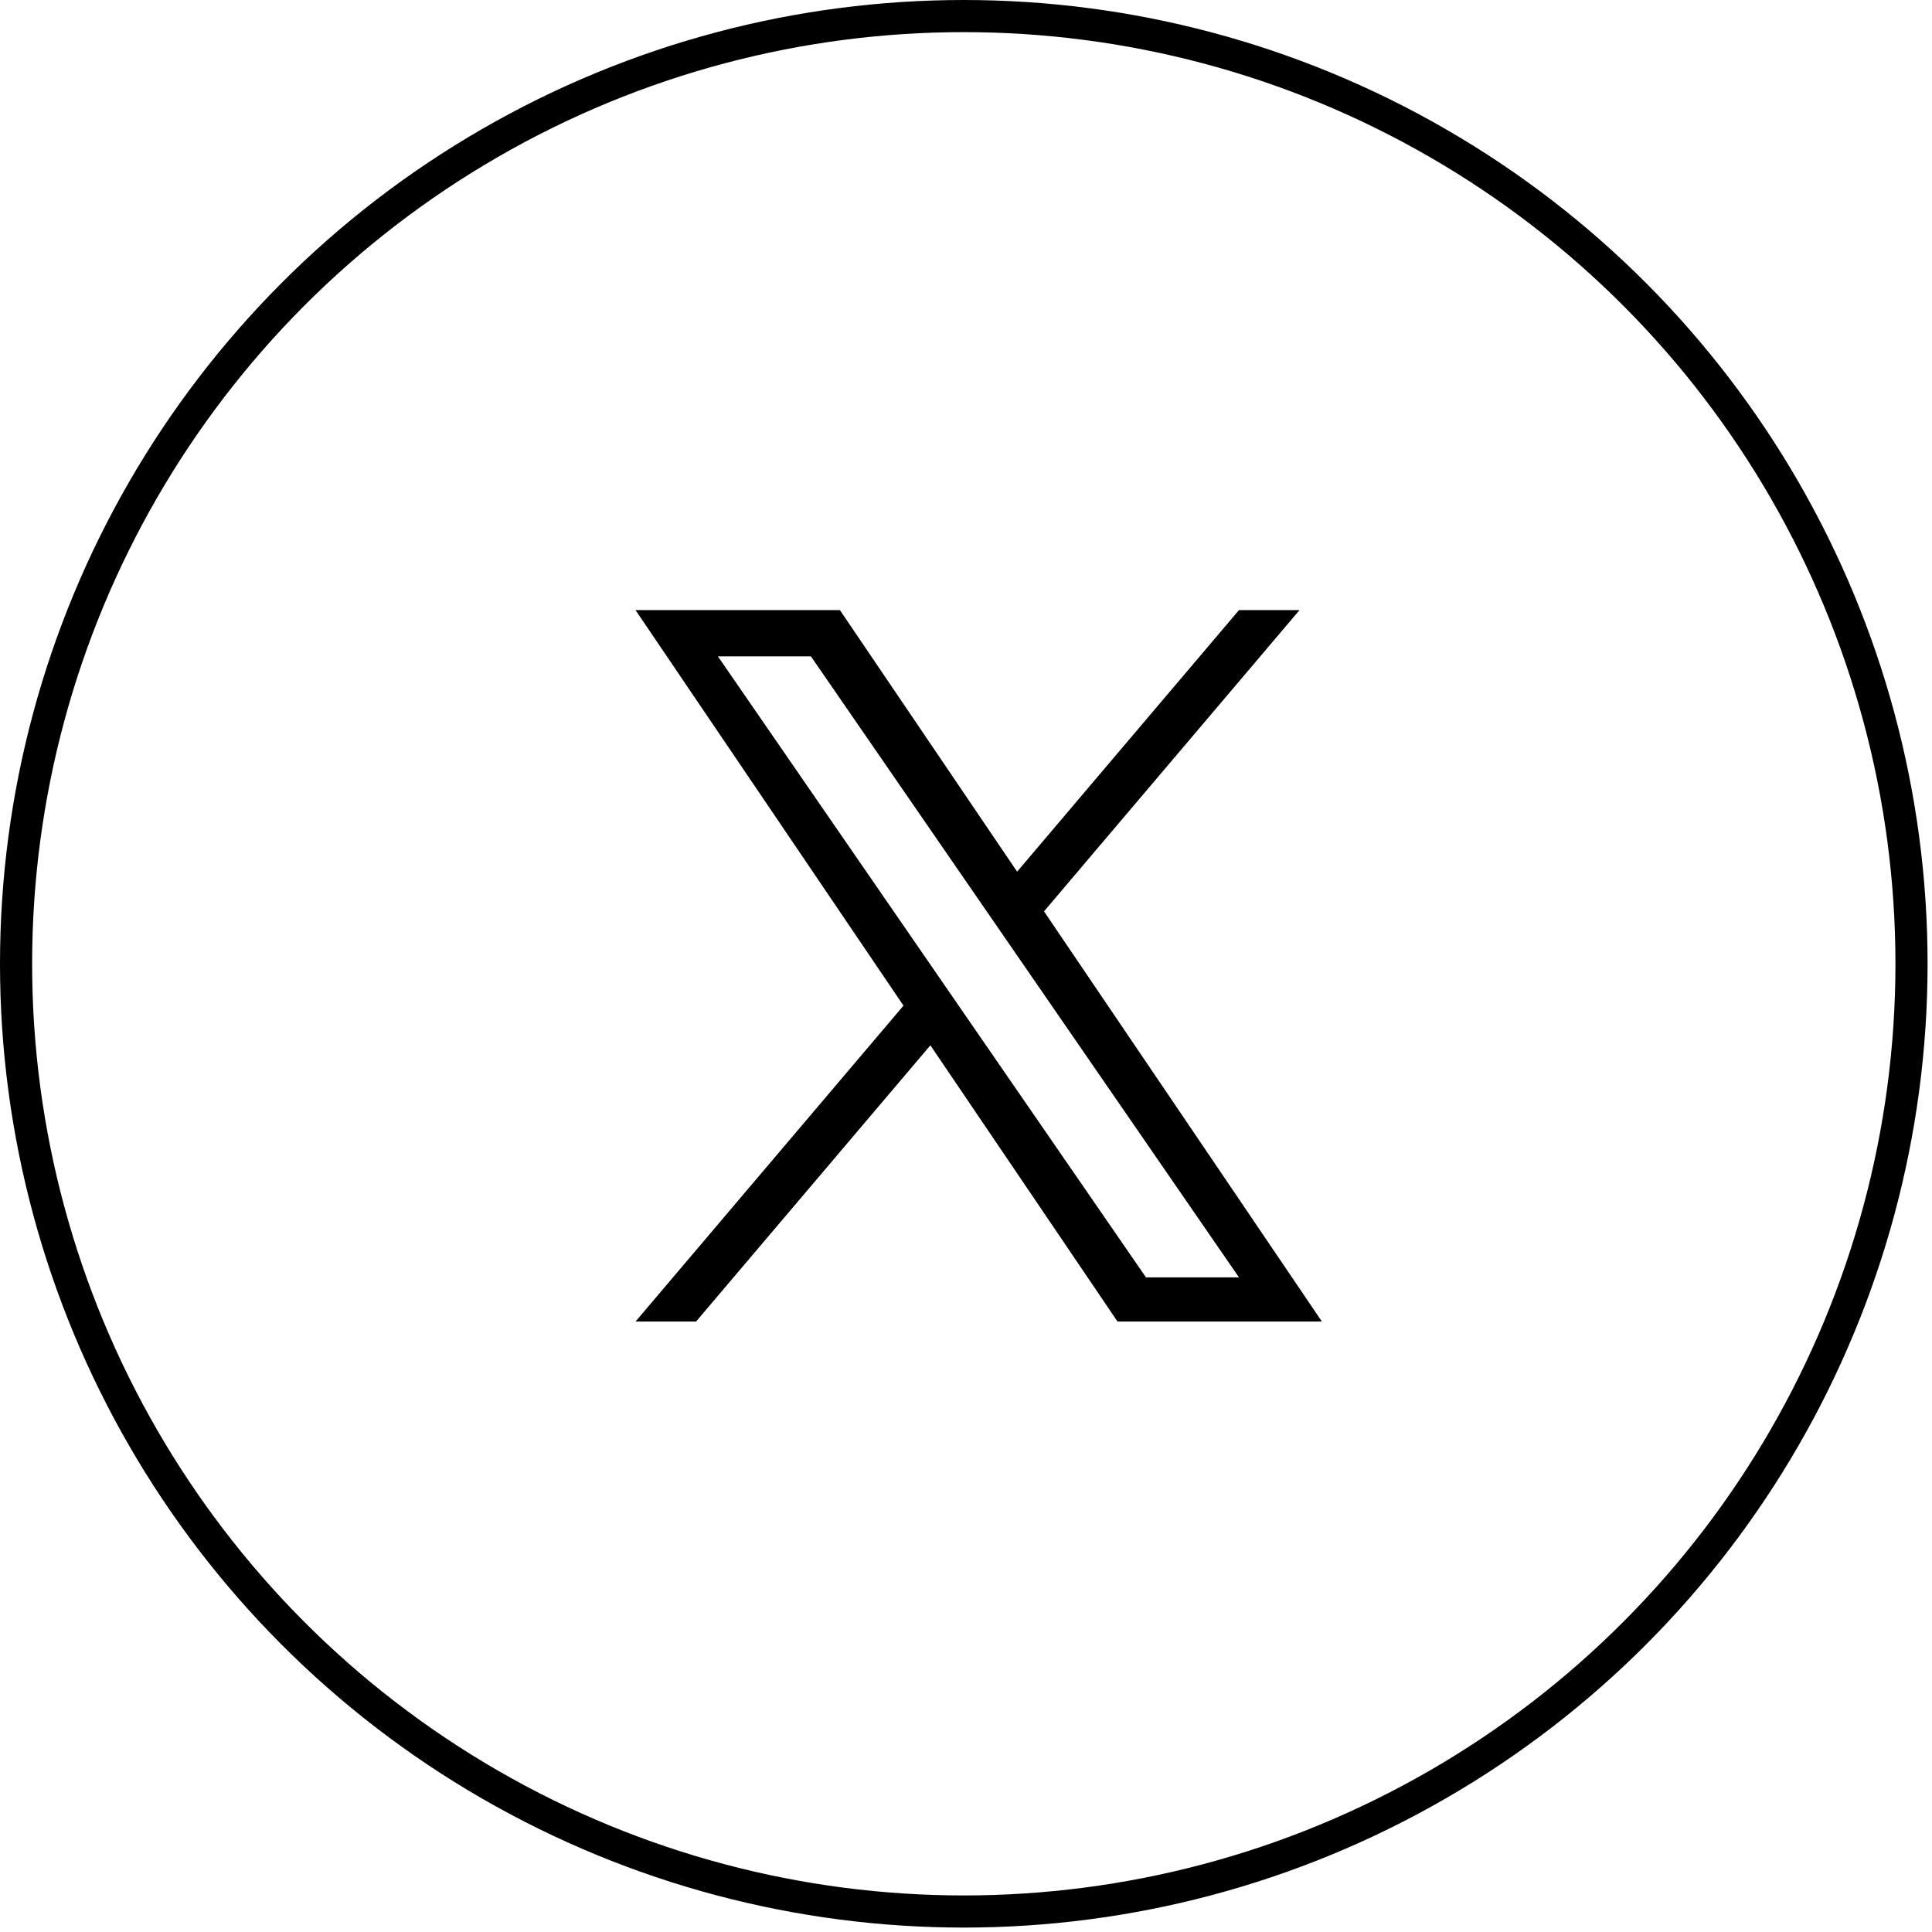 <svg width="76" height="76" viewBox="0 0 76 76" fill="none" xmlns="http://www.w3.org/2000/svg">
<g clip-path="url(#clip0_2785_1960)">
<path d="M41.069 35.85L51.12 24H48.738L40.011 34.289L33.04 24H25L35.541 39.559L25 51.986H27.382L36.599 41.12L43.96 51.986H52L41.068 35.85H41.069ZM37.806 39.696L36.738 38.147L28.24 25.819H31.899L38.757 35.768L39.825 37.317L48.739 50.25H45.081L37.806 39.697V39.696Z" fill="black"/>
</g>
<circle cx="37.913" cy="37.913" r="37.281" stroke="black" stroke-width="1.264"/>
<defs>
<clipPath id="clip0_2785_1960">
<rect width="27" height="28" fill="white" transform="translate(25 24)"/>
</clipPath>
</defs>
</svg>

